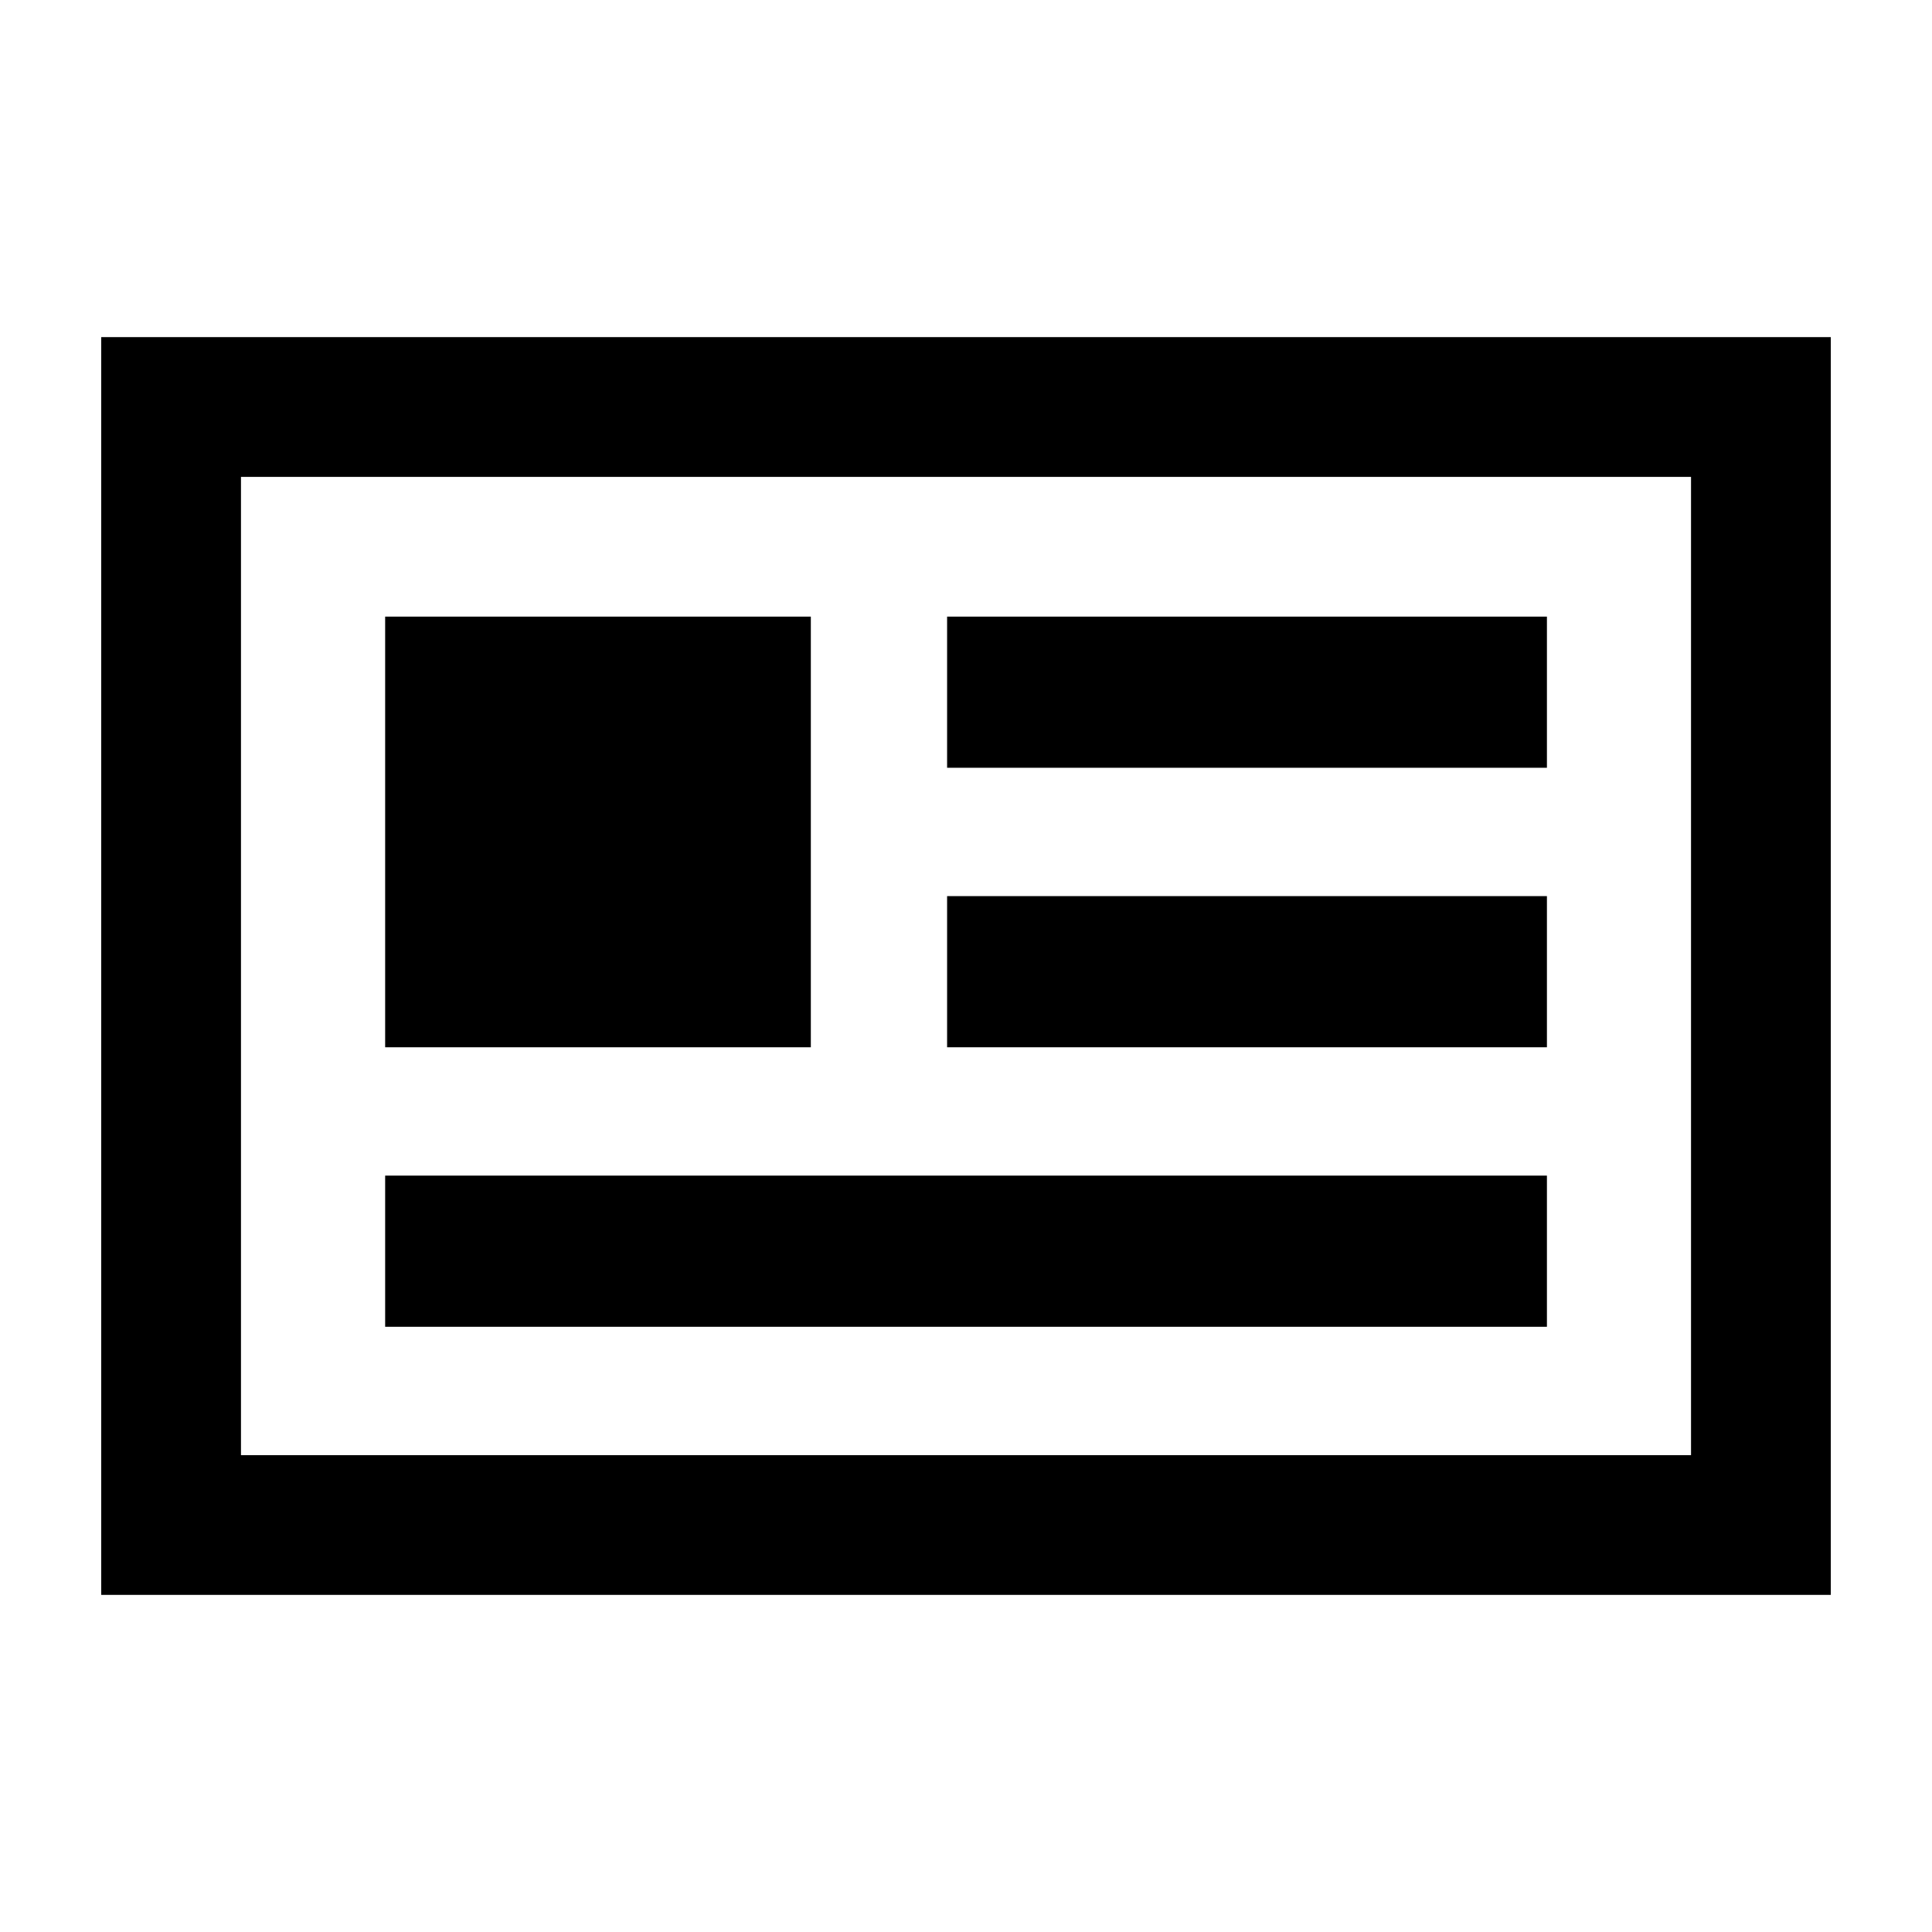 <?xml version="1.0" encoding="UTF-8"?>
<!-- Uploaded to: SVG Repo, www.svgrepo.com, Generator: SVG Repo Mixer Tools -->
<svg fill="#000000" width="800px" height="800px" version="1.1" viewBox="144 144 512 512" xmlns="http://www.w3.org/2000/svg">
 <g>
  <path d="m246.07 307.41h112.81v114.13h-112.81z"/>
  <path d="m170.82 233.34v333.32h458.36v-333.32zm421.32 296.29h-384.28v-259.25h384.28z"/>
  <path d="m394.99 307.41h158.96v40.055h-158.96z"/>
  <path d="m394.99 381.48h158.96v40.059h-158.96z"/>
  <path d="m246.07 455.55h307.88v40.059h-307.88z"/>
 </g>
</svg>